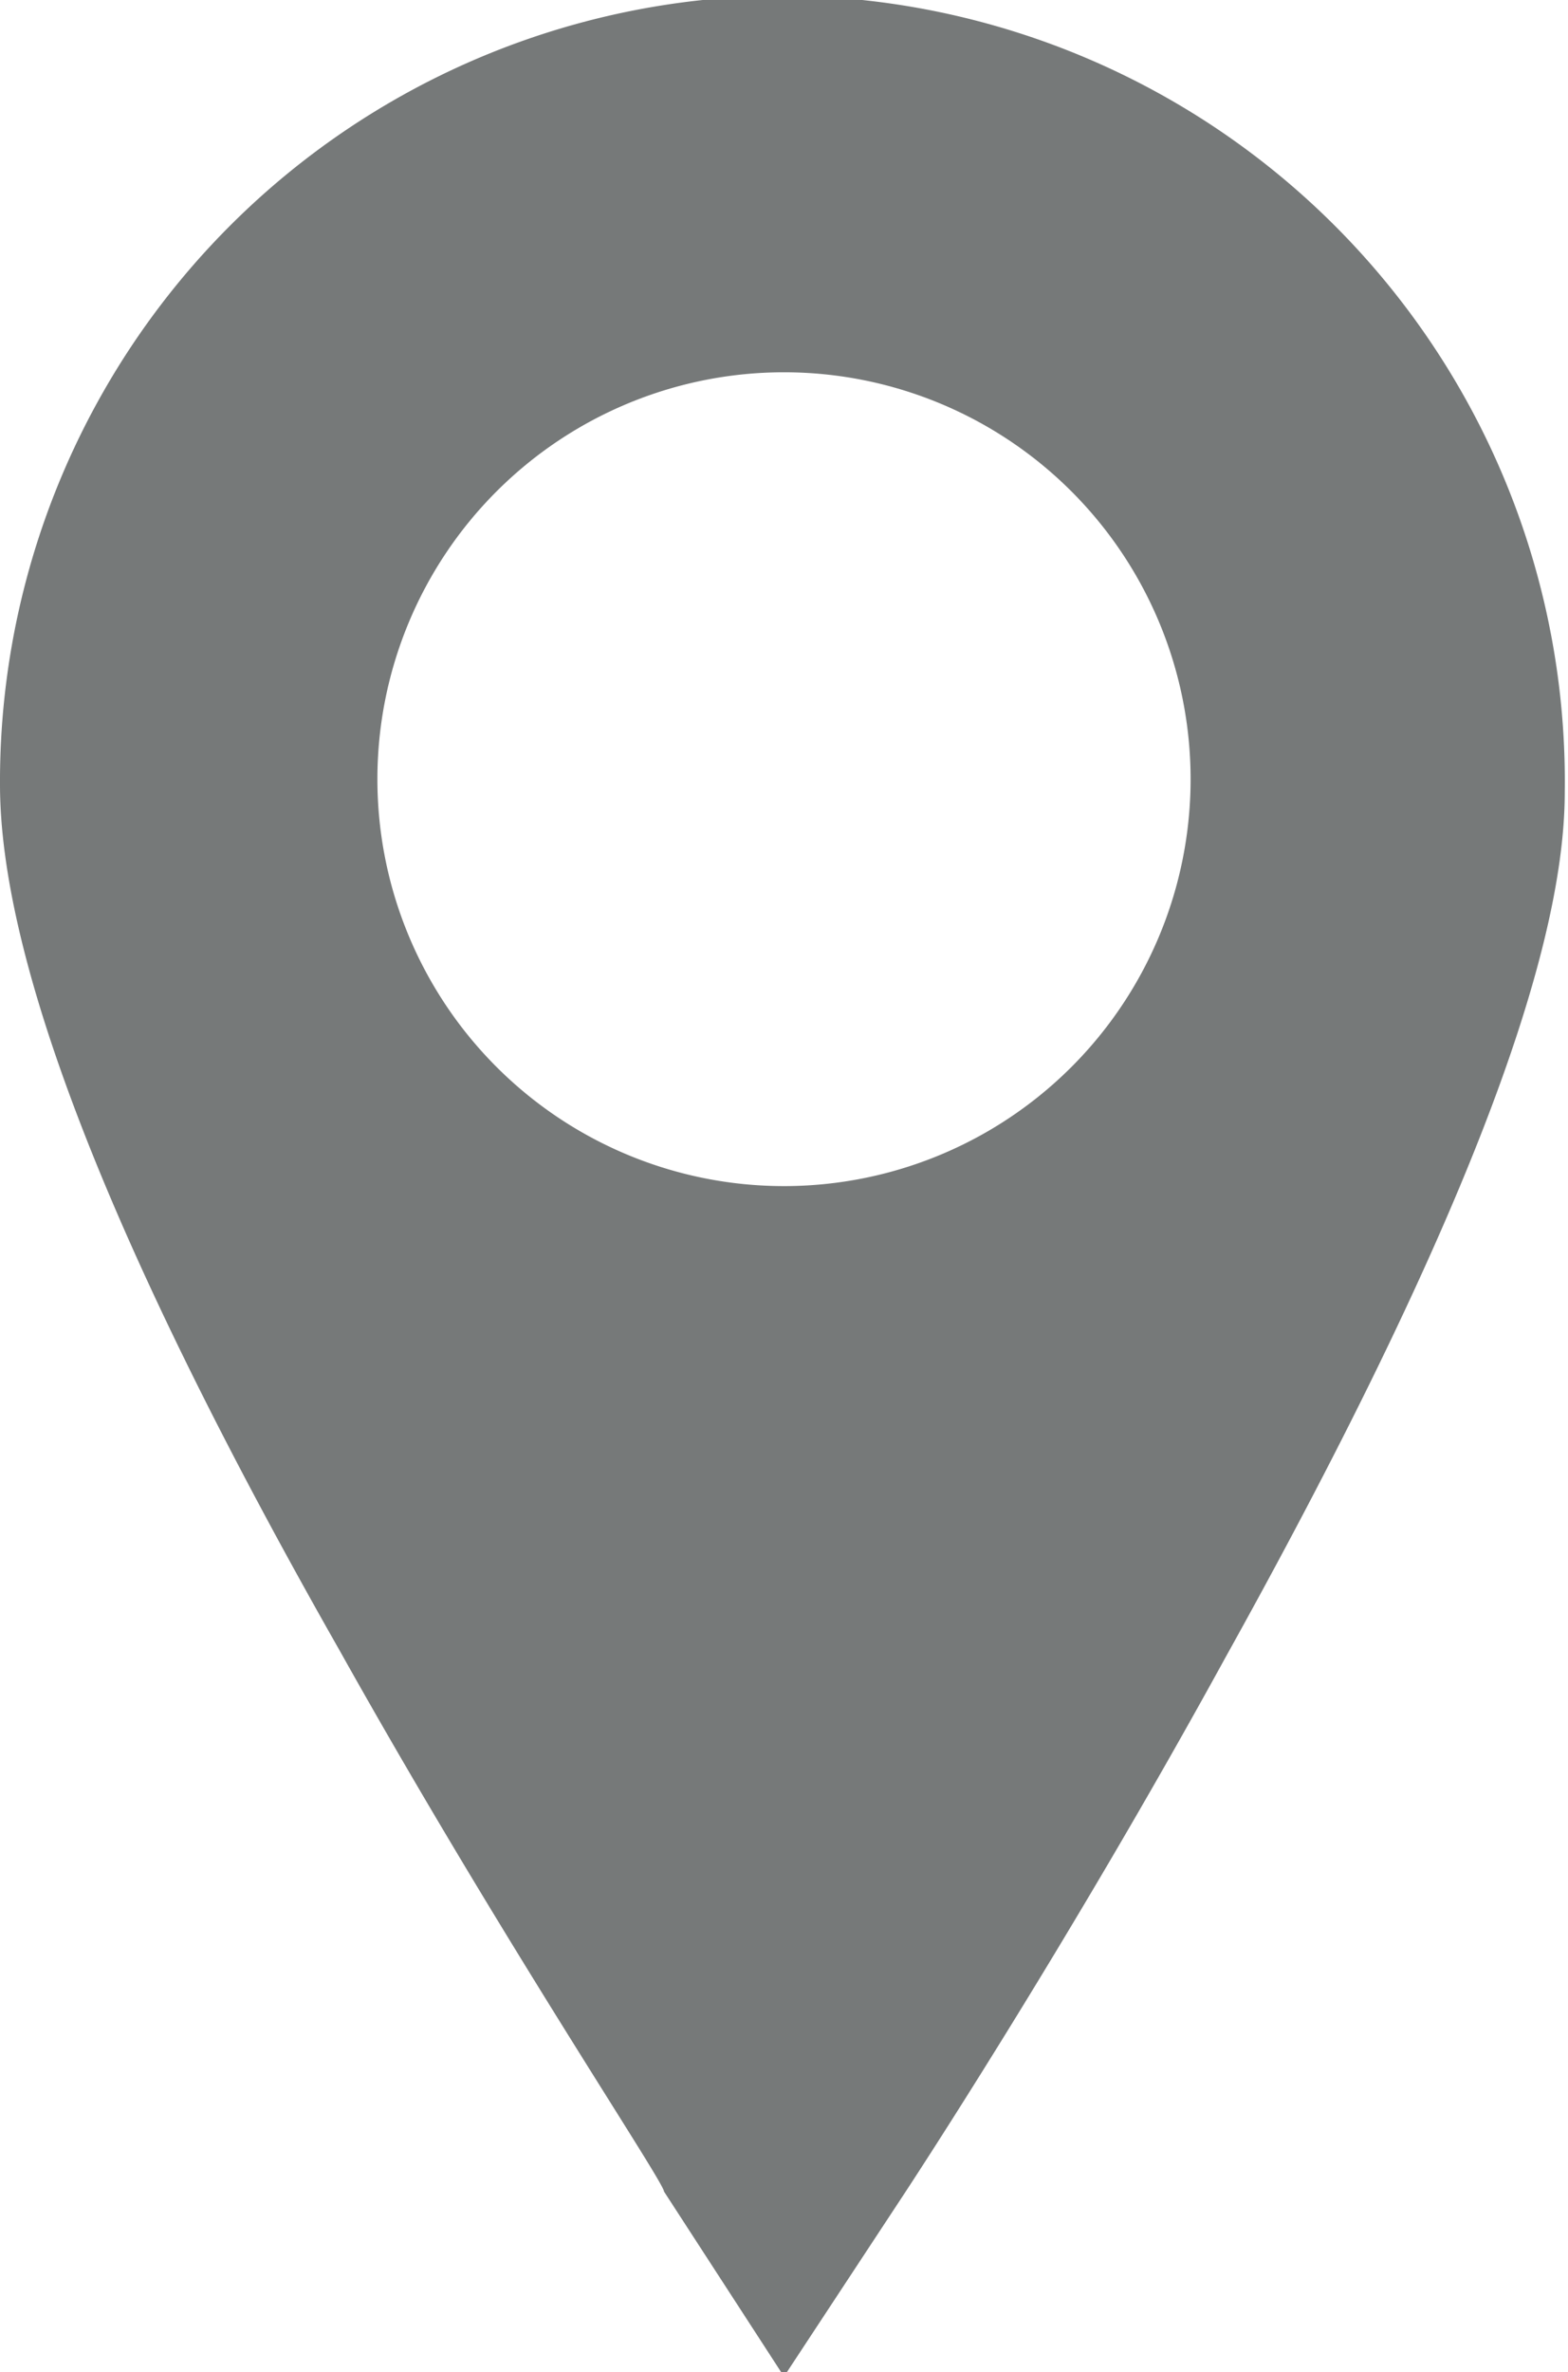 <svg id="Calque_1" data-name="Calque 1" xmlns="http://www.w3.org/2000/svg" viewBox="0 0 14.5 21.92"><defs><style>.cls-1{fill:#767979;}</style></defs><title>marker-distributeurs</title><path class="cls-1" d="M8,0A7.26,7.26,0,0,0,.75,7.29c0,1.61,1,4.24,3.14,8,1.5,2.68,3,4.91,3,5L8,22l1.08-1.64c.06-.09,1.53-2.32,3-5,2.11-3.79,3.14-6.42,3.14-8A7.26,7.26,0,0,0,8,0ZM8,11a3.76,3.76,0,1,1,3.76-3.76A3.76,3.76,0,0,1,8,11Z" transform="translate(-0.75 -0.04)"/></svg>